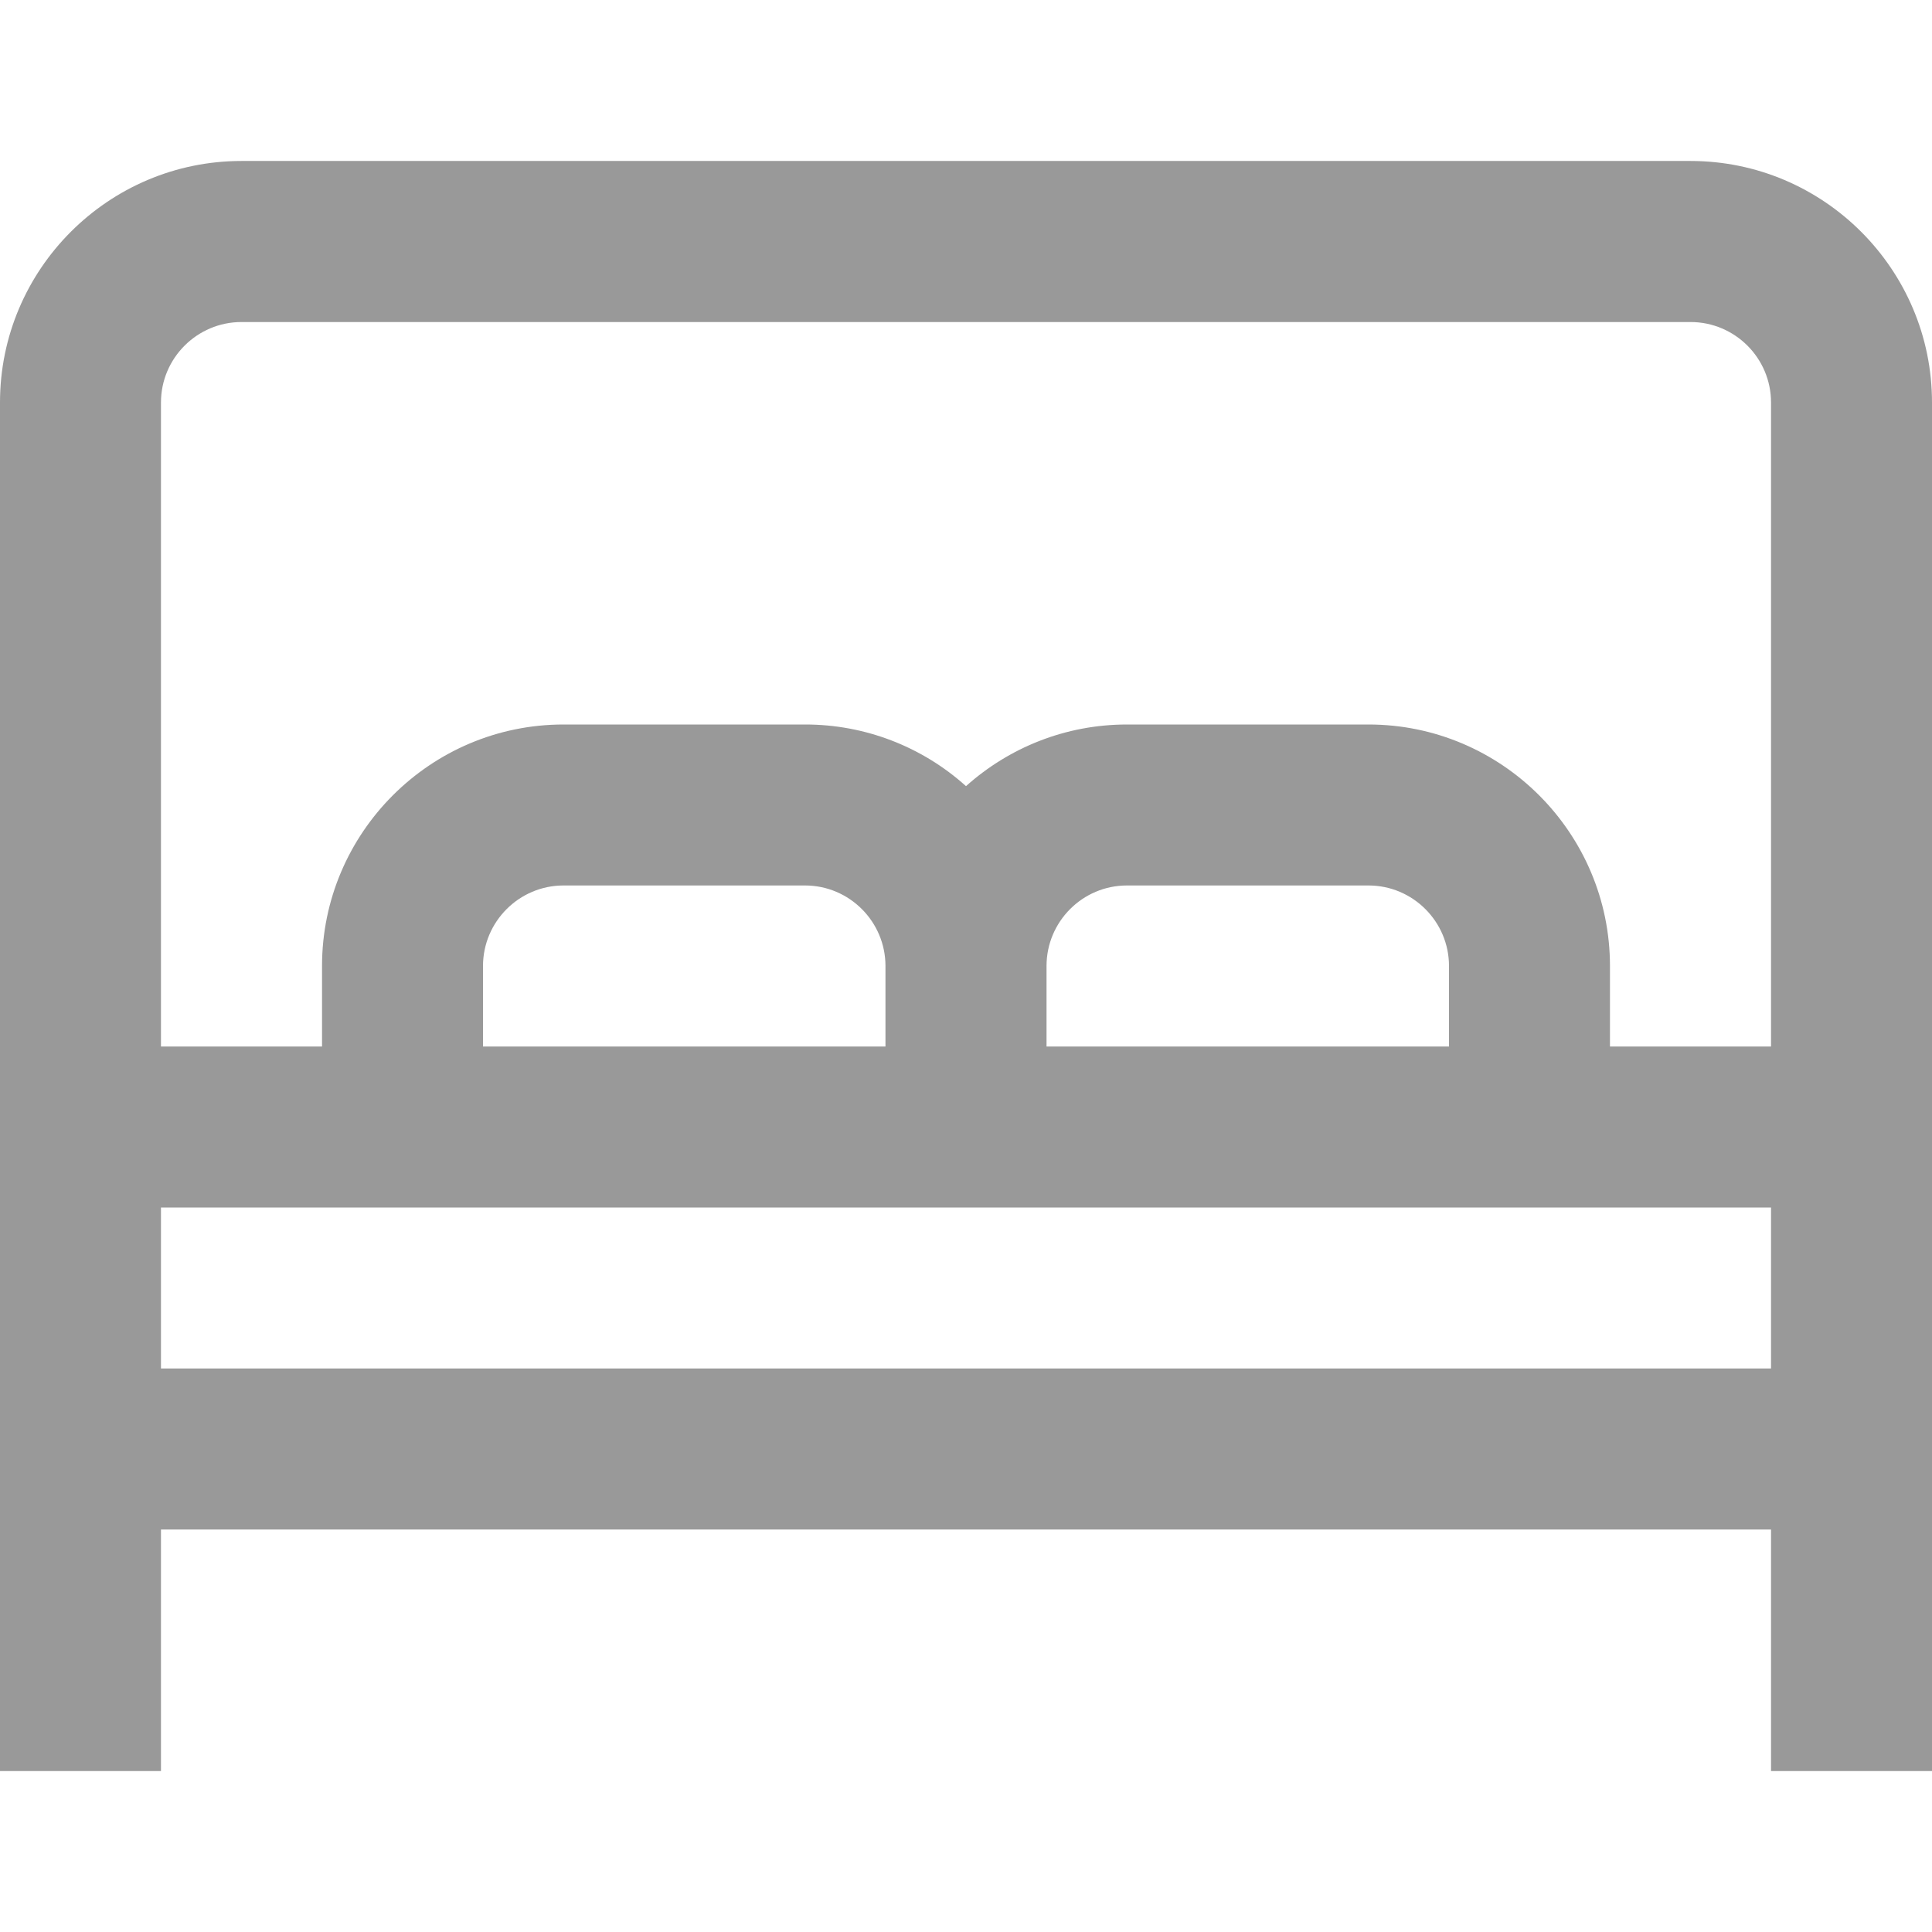 <svg width="22" height="22" viewBox="0 0 22 22" fill="none" xmlns="http://www.w3.org/2000/svg">
<g opacity="0.4" clip-path="url(#clip0_1_773)">
<path d="M19.25 1.833H2.75C1.234 1.833 0 3.067 0 4.583V20.167H1.833V17.417H20.167V20.167H22V4.583C22 3.067 20.766 1.833 19.25 1.833ZM2.75 3.667H19.25C19.756 3.667 20.167 4.078 20.167 4.583V11.917H18.333V11C18.333 9.484 17.099 8.25 15.583 8.25H12.833C12.129 8.25 11.487 8.516 11 8.952C10.497 8.499 9.844 8.249 9.167 8.25H6.417C4.901 8.25 3.667 9.484 3.667 11V11.917H1.833V4.583C1.833 4.078 2.245 3.667 2.75 3.667ZM10.083 11.917H5.5V11C5.5 10.495 5.912 10.083 6.417 10.083H9.167C9.672 10.083 10.083 10.495 10.083 11V11.917ZM11.917 11C11.917 10.495 12.327 10.083 12.833 10.083H15.583C16.089 10.083 16.5 10.495 16.5 11V11.917H11.917V11ZM1.833 15.583V13.75H20.167V15.583H1.833Z" fill="black"/>
</g>
<defs>
<clipPath id="clip0_1_773">
<rect width="22" height="22" fill="white"/>
</clipPath>
</defs>
</svg>
